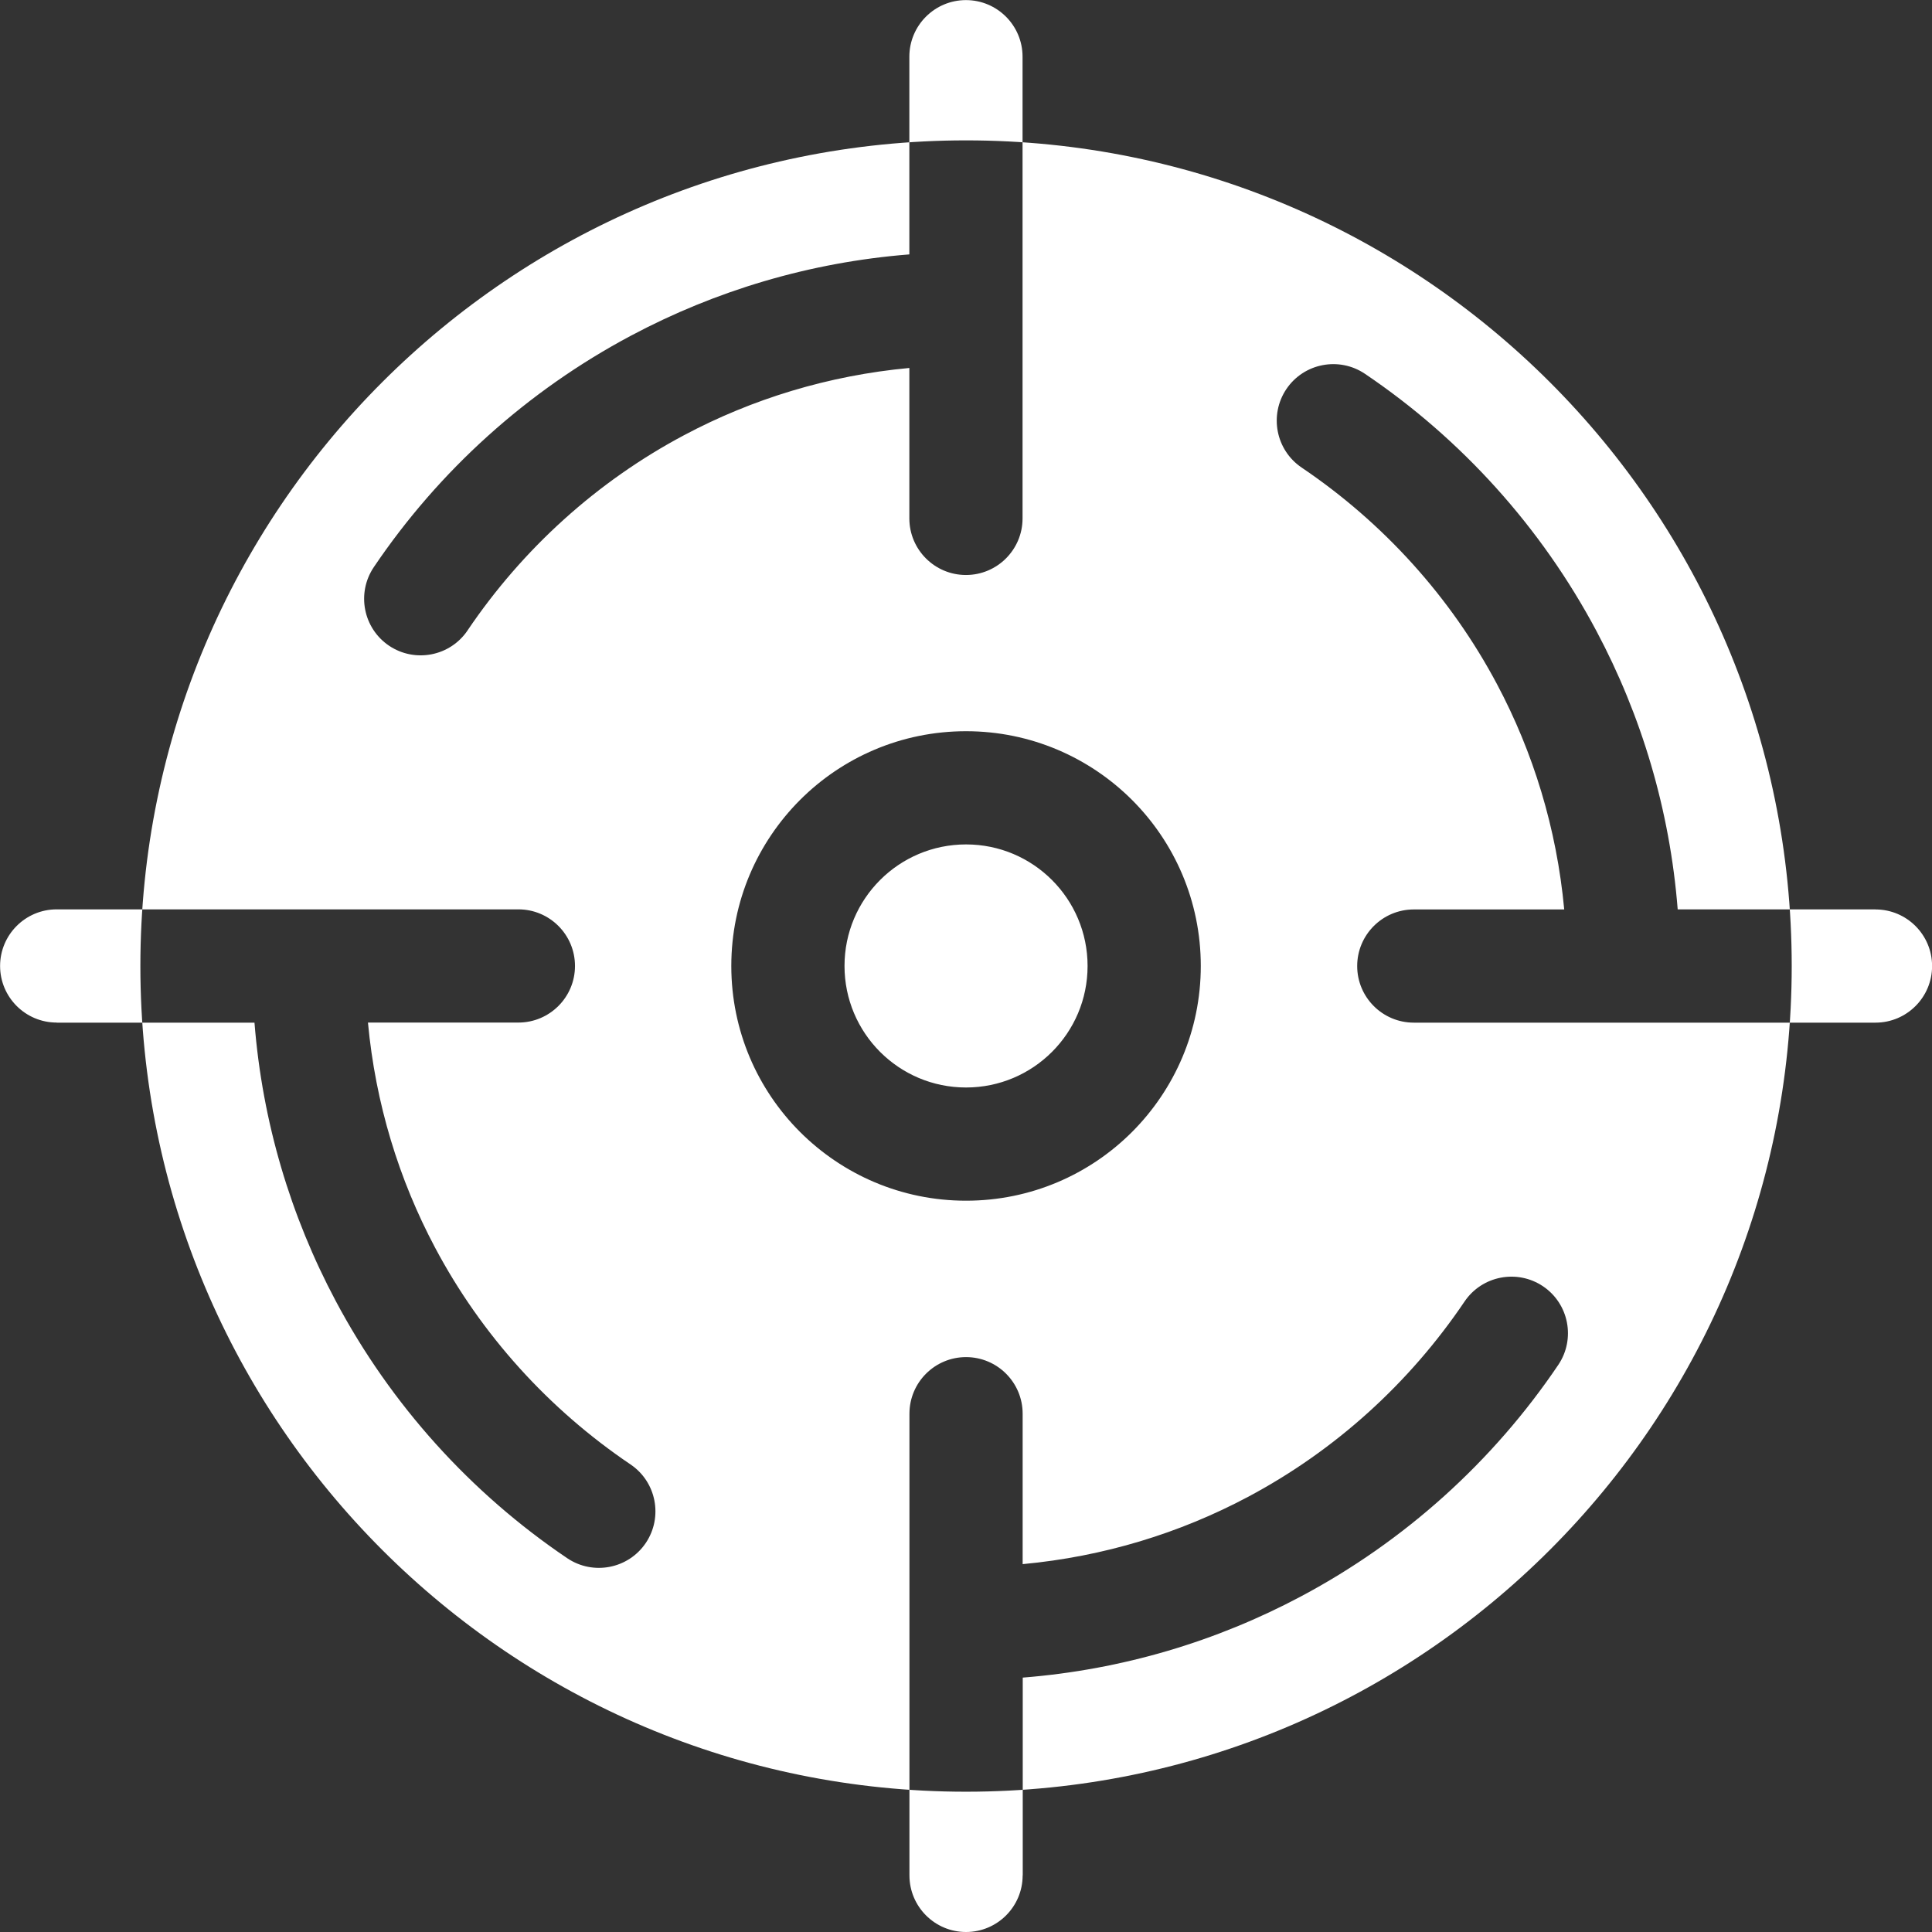 <svg xmlns="http://www.w3.org/2000/svg" fill-rule="evenodd" clip-rule="evenodd" image-rendering="optimizeQuality" shape-rendering="geometricPrecision" text-rendering="geometricPrecision" viewBox="0 0 213.33 213.33" id="Target">
  <rect x="0" y="0" width="213.33" height="213.33" fill="#333333" stroke="none"/>
  <path d="M106.67 15.5c50.35,0 91.17,40.81 91.17,91.17 0,50.35 -40.81,91.17 -91.17,91.17 -50.35,0 -91.17,-40.81 -91.17,-91.17 0,-50.35 40.81,-91.17 91.17,-91.17zm-55.04 54.11c-1.93,2.86 -5.81,3.61 -8.67,1.69 -2.86,-1.93 -3.61,-5.81 -1.69,-8.67 7.2,-10.67 16.96,-19.48 28.41,-25.57 9.32,-4.96 19.72,-8.1 30.73,-8.97l0 -21.83c0,-3.45 2.8,-6.25 6.25,-6.25 3.45,0 6.25,2.8 6.25,6.25l0 27.83 0 23.15c0,3.45 -2.8,6.25 -6.25,6.25 -3.45,0 -6.25,-2.8 -6.25,-6.25l0 -16.61c-8.94,0.83 -17.35,3.42 -24.87,7.42 -9.62,5.11 -17.83,12.55 -23.92,21.57zm55.04 11.13c7.15,0 13.63,2.9 18.33,7.59 4.69,4.69 7.59,11.17 7.59,18.33 0,7.16 -2.9,13.63 -7.59,18.33 -4.69,4.69 -11.17,7.59 -18.33,7.59 -7.16,0 -13.63,-2.9 -18.33,-7.59 -4.69,-4.69 -7.59,-11.17 -7.59,-18.33 0,-7.16 2.9,-13.63 7.59,-18.33 4.69,-4.69 11.17,-7.59 18.33,-7.59zm9.49 16.43c-2.43,-2.43 -5.78,-3.93 -9.49,-3.93 -3.7,0 -7.06,1.5 -9.49,3.93 -2.43,2.43 -3.93,5.78 -3.93,9.49 0,3.7 1.5,7.06 3.93,9.49 2.43,2.43 5.78,3.93 9.49,3.93 3.7,0 7.06,-1.5 9.49,-3.93 2.43,-2.43 3.93,-5.78 3.93,-9.49 0,-3.7 -1.5,-7.06 -3.93,-9.49zm-109.9 15.74c-3.45,0 -6.25,-2.8 -6.25,-6.25 0,-3.45 2.8,-6.25 6.25,-6.25l27.83 0 23.15 0c3.45,0 6.25,2.8 6.25,6.25 0,3.45 -2.8,6.25 -6.25,6.25l-16.61 0c0.83,8.94 3.42,17.35 7.42,24.87 5.11,9.62 12.55,17.83 21.57,23.92 2.86,1.93 3.61,5.81 1.69,8.67 -1.93,2.86 -5.81,3.61 -8.67,1.69 -10.67,-7.2 -19.48,-16.96 -25.57,-28.41 -4.96,-9.32 -8.1,-19.72 -8.97,-30.73l-21.83 0zm106.66 94.17c0,3.45 -2.8,6.25 -6.25,6.25 -3.45,0 -6.25,-2.8 -6.25,-6.25l0 -27.83 0 -23.15c0,-3.45 2.8,-6.25 6.25,-6.25 3.45,0 6.25,2.8 6.25,6.25l0 16.61c8.94,-0.83 17.35,-3.42 24.87,-7.42 9.62,-5.11 17.83,-12.55 23.92,-21.57 1.93,-2.86 5.81,-3.61 8.67,-1.69 2.86,1.93 3.61,5.81 1.69,8.67 -7.2,10.67 -16.96,19.48 -28.41,25.57 -9.32,4.96 -19.72,8.1 -30.73,8.97l0 21.83zm94.17 -106.66c3.45,0 6.25,2.8 6.25,6.25 0,3.45 -2.8,6.25 -6.25,6.25l-27.83 0 -23.15 0c-3.45,0 -6.25,-2.8 -6.25,-6.25 0,-3.45 2.8,-6.25 6.25,-6.25l16.61 0c-0.83,-8.94 -3.42,-17.35 -7.42,-24.87 -5.11,-9.62 -12.55,-17.83 -21.57,-23.92 -2.86,-1.93 -3.61,-5.81 -1.69,-8.67 1.93,-2.86 5.81,-3.61 8.67,-1.69 10.67,7.2 19.48,16.96 25.57,28.41 4.96,9.32 8.1,19.72 8.97,30.73l21.83 0z" fill="#ffffff" class="color000000 svgShape"></path>
</svg>